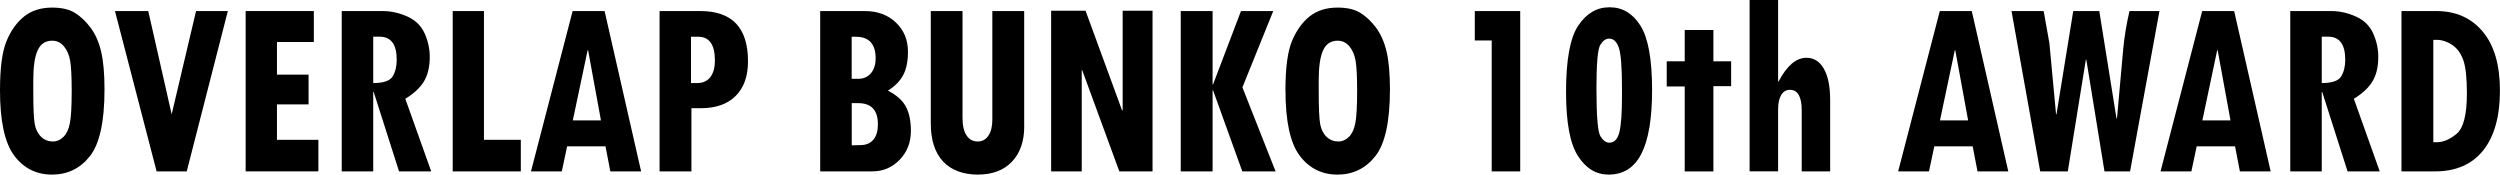 <?xml version="1.0" encoding="UTF-8"?>
<svg id="_レイヤー_2" data-name="レイヤー 2" xmlns="http://www.w3.org/2000/svg" viewBox="0 0 418.38 29.22">
  <g id="_レイヤー_1-2" data-name="レイヤー 1">
    <g>
      <path d="m0,15.12c0-3.77.37-6.53,1.11-8.29s1.73-3.13,2.96-4.1c1.23-.97,2.78-1.46,4.66-1.46,1.55,0,2.8.28,3.75.85.95.57,1.83,1.39,2.65,2.47.81,1.08,1.41,2.42,1.79,4.02.38,1.6.57,3.71.57,6.35,0,5.4-.82,9.13-2.45,11.18-1.63,2.06-3.75,3.08-6.34,3.08s-4.75-1.06-6.33-3.19S0,20.27,0,15.12Zm5.57-1.63v1.72c0,2.82.08,4.68.25,5.58.17.9.53,1.6,1.08,2.12s1.21.77,1.98.77c.62,0,1.2-.25,1.72-.75.52-.5.89-1.26,1.09-2.29.21-1.02.31-2.85.31-5.47,0-2.35-.09-4.02-.26-5.02-.18-1-.53-1.8-1.06-2.42-.53-.62-1.18-.92-1.95-.92-1.12,0-1.93.53-2.42,1.6-.5,1.07-.74,2.76-.74,5.08Z"/>
      <path d="m32.81,1.85h5.32l-6.88,26.83h-5.04L19.24,1.85h5.57l3.92,17.28L32.81,1.85Z"/>
      <path d="m53.28,28.68h-12.17V1.85h11.41v5.18h-6.17v5.46h5.29v4.98h-5.29v5.93h6.93v5.29Z"/>
      <path d="m72.15,28.68h-5.37l-4.24-13.28h-.08v13.28h-5.27V1.85h6.86c1.37,0,2.73.3,4.09.9s2.33,1.54,2.91,2.81c.58,1.28.87,2.6.87,3.97,0,1.66-.33,3.03-.97,4.09-.65,1.07-1.69,2.04-3.12,2.91l4.33,12.14Zm-9.69-14.78c1.71,0,2.79-.37,3.25-1.11.45-.74.68-1.67.68-2.8,0-2.56-.95-3.85-2.86-3.85h-1.07v7.76Z"/>
      <path d="m87.17,28.68h-11.41V1.85h5.23v21.55h6.17v5.29Z"/>
      <path d="m107.29,28.68h-5.15l-.81-4.19h-6.42l-.89,4.19h-5.16l6.97-26.83h5.35l6.11,26.83Zm-6.72-8.53l-2.15-11.74h-.08s-2.48,11.74-2.48,11.74h4.71Z"/>
      <path d="m110.37,1.85h6.84c5.31,0,7.97,2.8,7.97,8.4,0,2.51-.69,4.44-2.07,5.81-1.38,1.37-3.33,2.05-5.86,2.05h-1.54v10.57h-5.33V1.85Zm5.27,12.05h1.05c.94,0,1.66-.33,2.18-.99.51-.66.77-1.59.77-2.79,0-2.65-.93-3.97-2.79-3.97h-1.21v7.76Z"/>
      <path d="m148.59,15.17c1.42.72,2.42,1.6,2.99,2.64.57,1.05.86,2.41.86,4.1,0,1.91-.62,3.51-1.87,4.81-1.24,1.3-2.77,1.96-4.58,1.96h-8.73V1.85h7.48c2.11,0,3.84.64,5.19,1.92,1.35,1.28,2.02,2.91,2.02,4.89,0,1.6-.27,2.91-.8,3.91-.53,1-1.39,1.87-2.56,2.6Zm-6.05-1.98h1.08c.89,0,1.6-.31,2.13-.93.53-.62.79-1.46.79-2.5,0-2.41-1.11-3.61-3.32-3.61h-.69v7.05Zm0,11.13l1.53-.04c.9-.01,1.6-.32,2.1-.92.5-.6.75-1.45.75-2.56,0-2.36-1.1-3.54-3.3-3.54h-1.08v7.07Z"/>
      <path d="m171.41,21.12c0,2.52-.69,4.5-2.06,5.94s-3.28,2.16-5.71,2.16-4.47-.74-5.83-2.21c-1.36-1.47-2.04-3.59-2.04-6.34V1.85h5.31v17.9c0,1.26.22,2.23.67,2.91.45.68,1.08,1.02,1.88,1.02.75,0,1.35-.33,1.79-.99.44-.66.65-1.55.65-2.66V1.85h5.33v19.27Z"/>
      <path d="m192.89,28.68h-5.57l-6.21-16.93h-.08v16.93h-5.12V1.8h5.76l6.11,16.67h.1V1.8h5v26.88Z"/>
      <path d="m213.48,28.68h-5.58l-4.89-13.56h-.08v13.56h-5.33V1.85h5.33v12.27h.08l4.67-12.27h5.4l-5.16,12.77,5.55,14.06Z"/>
      <path d="m215.12,15.12c0-3.77.37-6.53,1.11-8.29s1.73-3.13,2.96-4.1c1.23-.97,2.78-1.46,4.66-1.46,1.55,0,2.8.28,3.75.85.95.57,1.83,1.39,2.65,2.47.81,1.08,1.41,2.42,1.79,4.02.38,1.6.57,3.71.57,6.35,0,5.4-.82,9.13-2.45,11.18-1.63,2.06-3.75,3.08-6.34,3.08s-4.75-1.06-6.33-3.19-2.36-5.76-2.36-10.9Zm5.57-1.63v1.72c0,2.82.08,4.68.25,5.58.17.9.53,1.6,1.08,2.12s1.21.77,1.98.77c.62,0,1.2-.25,1.72-.75.52-.5.89-1.26,1.09-2.29.21-1.02.31-2.85.31-5.47,0-2.35-.09-4.02-.26-5.02-.18-1-.53-1.8-1.06-2.42-.53-.62-1.18-.92-1.95-.92-1.12,0-1.93.53-2.42,1.6-.5,1.07-.74,2.76-.74,5.08Z"/>
      <path d="m254.41,28.68h-4.77V6.77h-2.83V1.85h7.6v26.83Z"/>
      <path d="m269.41,1.22c2.11,0,3.82,1.02,5.12,3.07,1.3,2.05,1.95,5.64,1.95,10.79,0,4.77-.6,8.32-1.79,10.65-1.19,2.33-3.02,3.49-5.48,3.49-2.1,0-3.81-1.04-5.14-3.12-1.33-2.08-1.99-5.64-1.99-10.7,0-5.38.68-9.09,2.05-11.13,1.37-2.03,3.1-3.05,5.2-3.05h.08Zm-.12,5.24c-.55,0-1.04.35-1.47,1.04-.44.7-.65,3.13-.65,7.32,0,4.61.22,7.28.67,7.99.45.72.95,1.07,1.49,1.07.83,0,1.39-.59,1.68-1.77s.43-3.18.43-5.98v-1.35c0-3.54-.18-5.81-.53-6.81-.35-1-.88-1.5-1.58-1.5h-.04Z"/>
      <path d="m289.71,14.42h-2.97v14.27h-4.8v-14.22h-3.01v-4.21h3.01v-5.24h4.8v5.24h2.97v4.17Z"/>
      <path d="m306.29,28.68h-4.77v-10.21c0-2.29-.66-3.44-1.99-3.44-.61,0-1.09.29-1.44.86-.34.57-.52,1.36-.52,2.36v10.42h-4.77V0h4.77v13.64h.08c1.38-2.65,2.94-3.97,4.67-3.97,1.25,0,2.22.62,2.92,1.86.7,1.24,1.04,2.98,1.04,5.23v11.92Z"/>
      <path d="m336.09,28.68h-5.15l-.81-4.19h-6.42l-.89,4.19h-5.16l6.97-26.83h5.35l6.11,26.83Zm-6.72-8.53l-2.15-11.74h-.08s-2.48,11.74-2.48,11.74h4.71Z"/>
      <path d="m361.39,1.85l-4.92,26.83h-4.28l-3.04-18.69h-.08l-3.02,18.69h-4.62l-4.8-26.83h5.38l.96,5.37,1.11,11.88h.08l2.8-17.25h4.36l2.88,17.98h.08l1.05-11.69c.18-1.92.52-4.02,1.04-6.29h5.04Z"/>
      <path d="m380,28.68h-5.15l-.81-4.19h-6.42l-.89,4.19h-5.16l6.97-26.83h5.35l6.11,26.83Zm-6.72-8.53l-2.15-11.74h-.08s-2.48,11.74-2.48,11.74h4.71Z"/>
      <path d="m398.24,28.68h-5.37l-4.24-13.28h-.08v13.28h-5.27V1.85h6.86c1.37,0,2.73.3,4.09.9s2.33,1.54,2.91,2.81c.58,1.28.87,2.6.87,3.97,0,1.66-.33,3.03-.97,4.09-.65,1.07-1.69,2.04-3.12,2.91l4.33,12.14Zm-9.69-14.78c1.71,0,2.79-.37,3.25-1.11.45-.74.68-1.67.68-2.8,0-2.56-.95-3.85-2.86-3.85h-1.07v7.76Z"/>
      <path d="m401.89,1.85h5.84c3.25,0,5.84,1.15,7.76,3.44,1.92,2.29,2.88,5.59,2.88,9.88s-.94,7.68-2.81,10.01c-1.88,2.33-4.55,3.5-8.03,3.5h-5.64V1.85Zm5.33,4.83v17.12h.62c1.05,0,2.15-.47,3.29-1.42s1.71-3.2,1.71-6.77c0-2.63-.21-4.51-.63-5.63s-1.04-1.95-1.87-2.49c-.82-.54-1.67-.82-2.54-.82h-.59Z"/>
    </g>
  </g>
</svg>